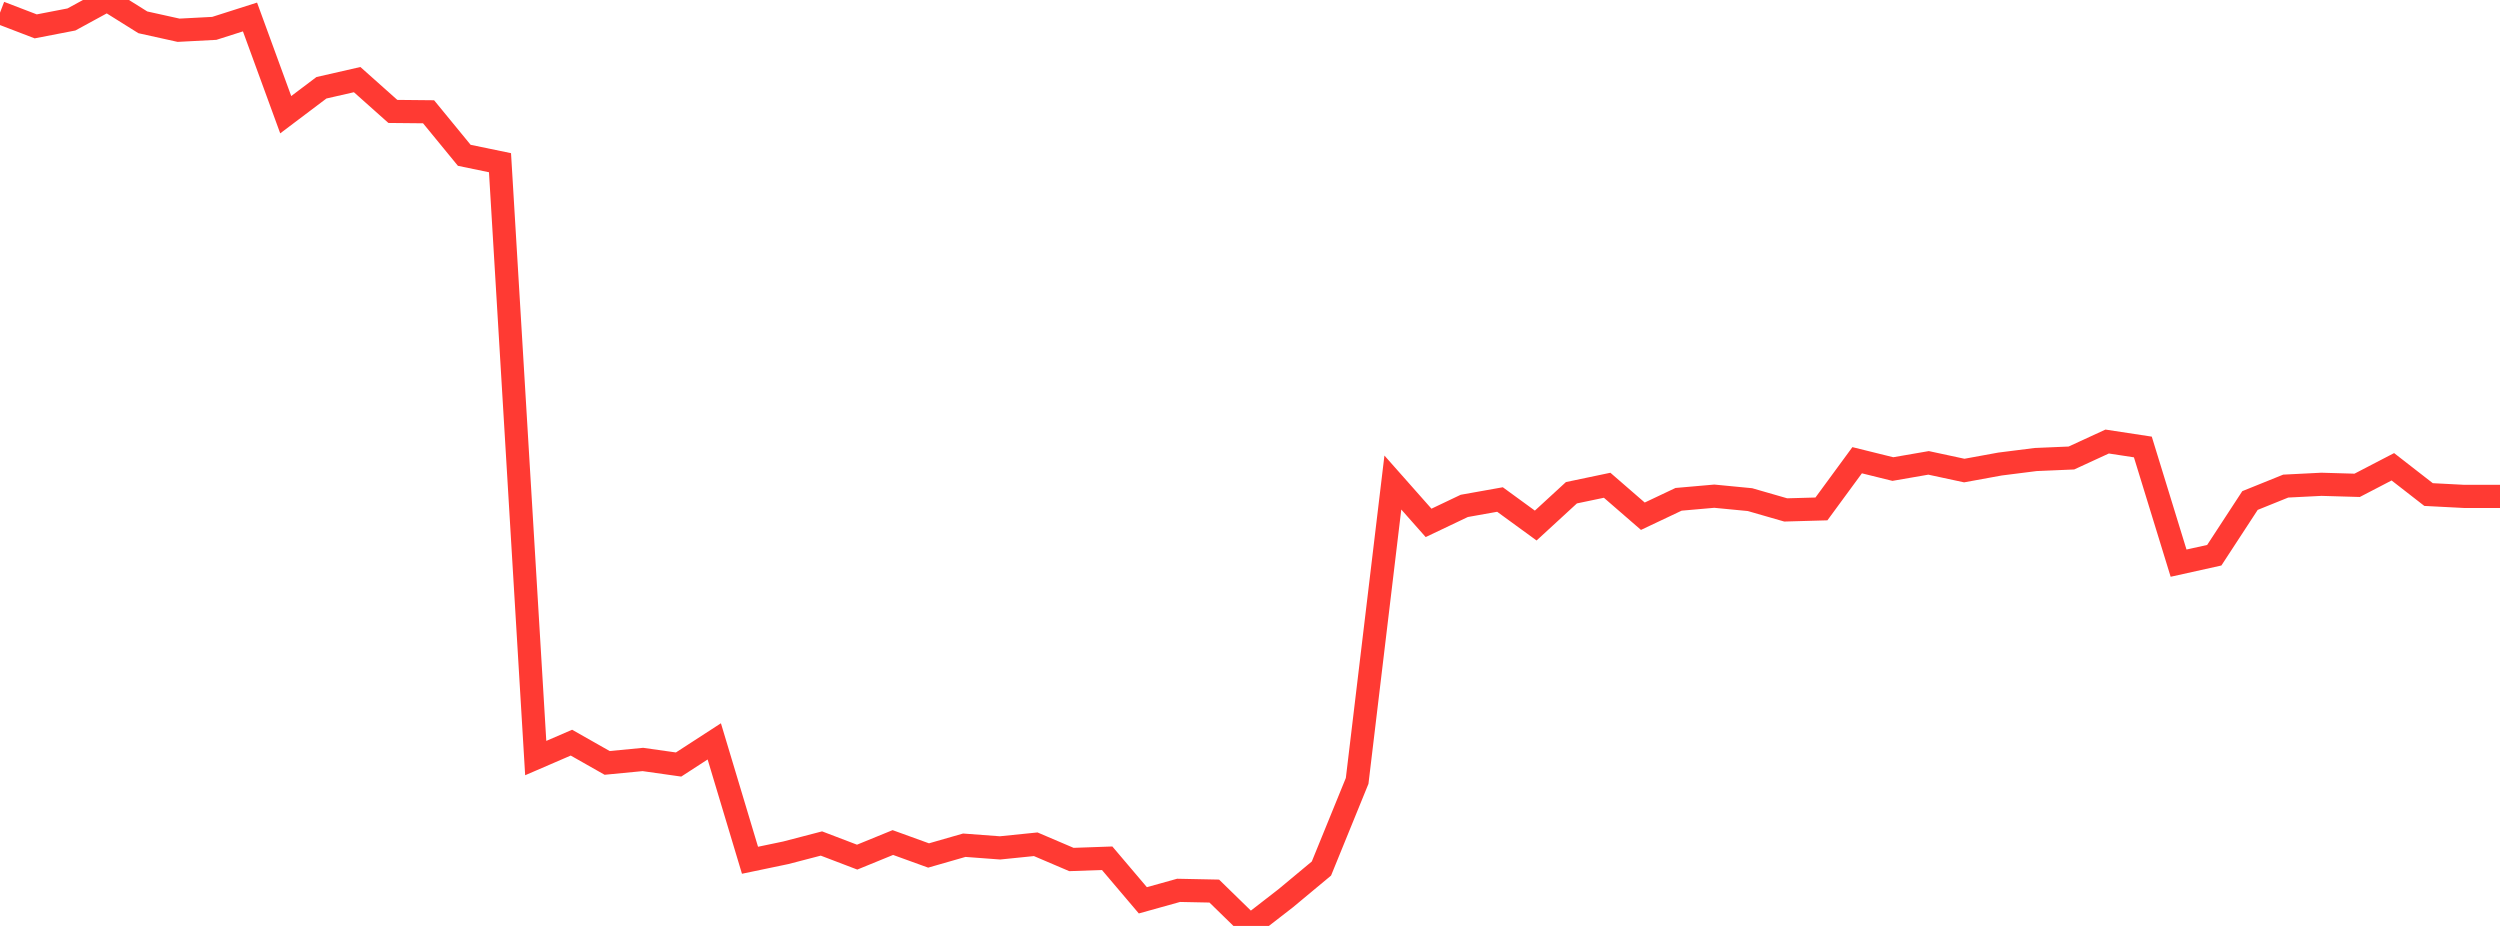 <?xml version="1.0" standalone="no"?>
<!DOCTYPE svg PUBLIC "-//W3C//DTD SVG 1.1//EN" "http://www.w3.org/Graphics/SVG/1.1/DTD/svg11.dtd">

<svg width="135" height="50" viewBox="0 0 135 50" preserveAspectRatio="none" 
  xmlns="http://www.w3.org/2000/svg"
  xmlns:xlink="http://www.w3.org/1999/xlink">


<polyline points="0.0, 0.684 1.929, 1.424 3.857, 1.051 5.786, 0.0 7.714, 1.206 9.643, 1.633 11.571, 1.532 13.5, 0.917 15.429, 6.194 17.357, 4.74 19.286, 4.299 21.214, 6.017 23.143, 6.036 25.071, 8.387 27.0, 8.786 28.929, 40.936 30.857, 40.103 32.786, 41.197 34.714, 41.011 36.643, 41.284 38.571, 40.034 40.5, 46.454 42.429, 46.051 44.357, 45.549 46.286, 46.285 48.214, 45.497 50.143, 46.196 52.071, 45.642 54.0, 45.786 55.929, 45.59 57.857, 46.413 59.786, 46.345 61.714, 48.617 63.643, 48.079 65.571, 48.118 67.5, 50.0 69.429, 48.505 71.357, 46.901 73.286, 42.168 75.214, 26.057 77.143, 28.236 79.071, 27.318 81.0, 26.974 82.929, 28.38 84.857, 26.608 86.786, 26.204 88.714, 27.876 90.643, 26.963 92.571, 26.794 94.5, 26.98 96.429, 27.536 98.357, 27.482 100.286, 24.852 102.214, 25.329 104.143, 24.995 106.071, 25.41 108.0, 25.058 109.929, 24.814 111.857, 24.732 113.786, 23.843 115.714, 24.137 117.643, 30.41 119.571, 29.982 121.5, 27.028 123.429, 26.249 125.357, 26.152 127.286, 26.208 129.214, 25.206 131.143, 26.706 133.071, 26.806 135.0, 26.806" fill="none" stroke="#ff3a33" stroke-width="1.25"/>

</svg>